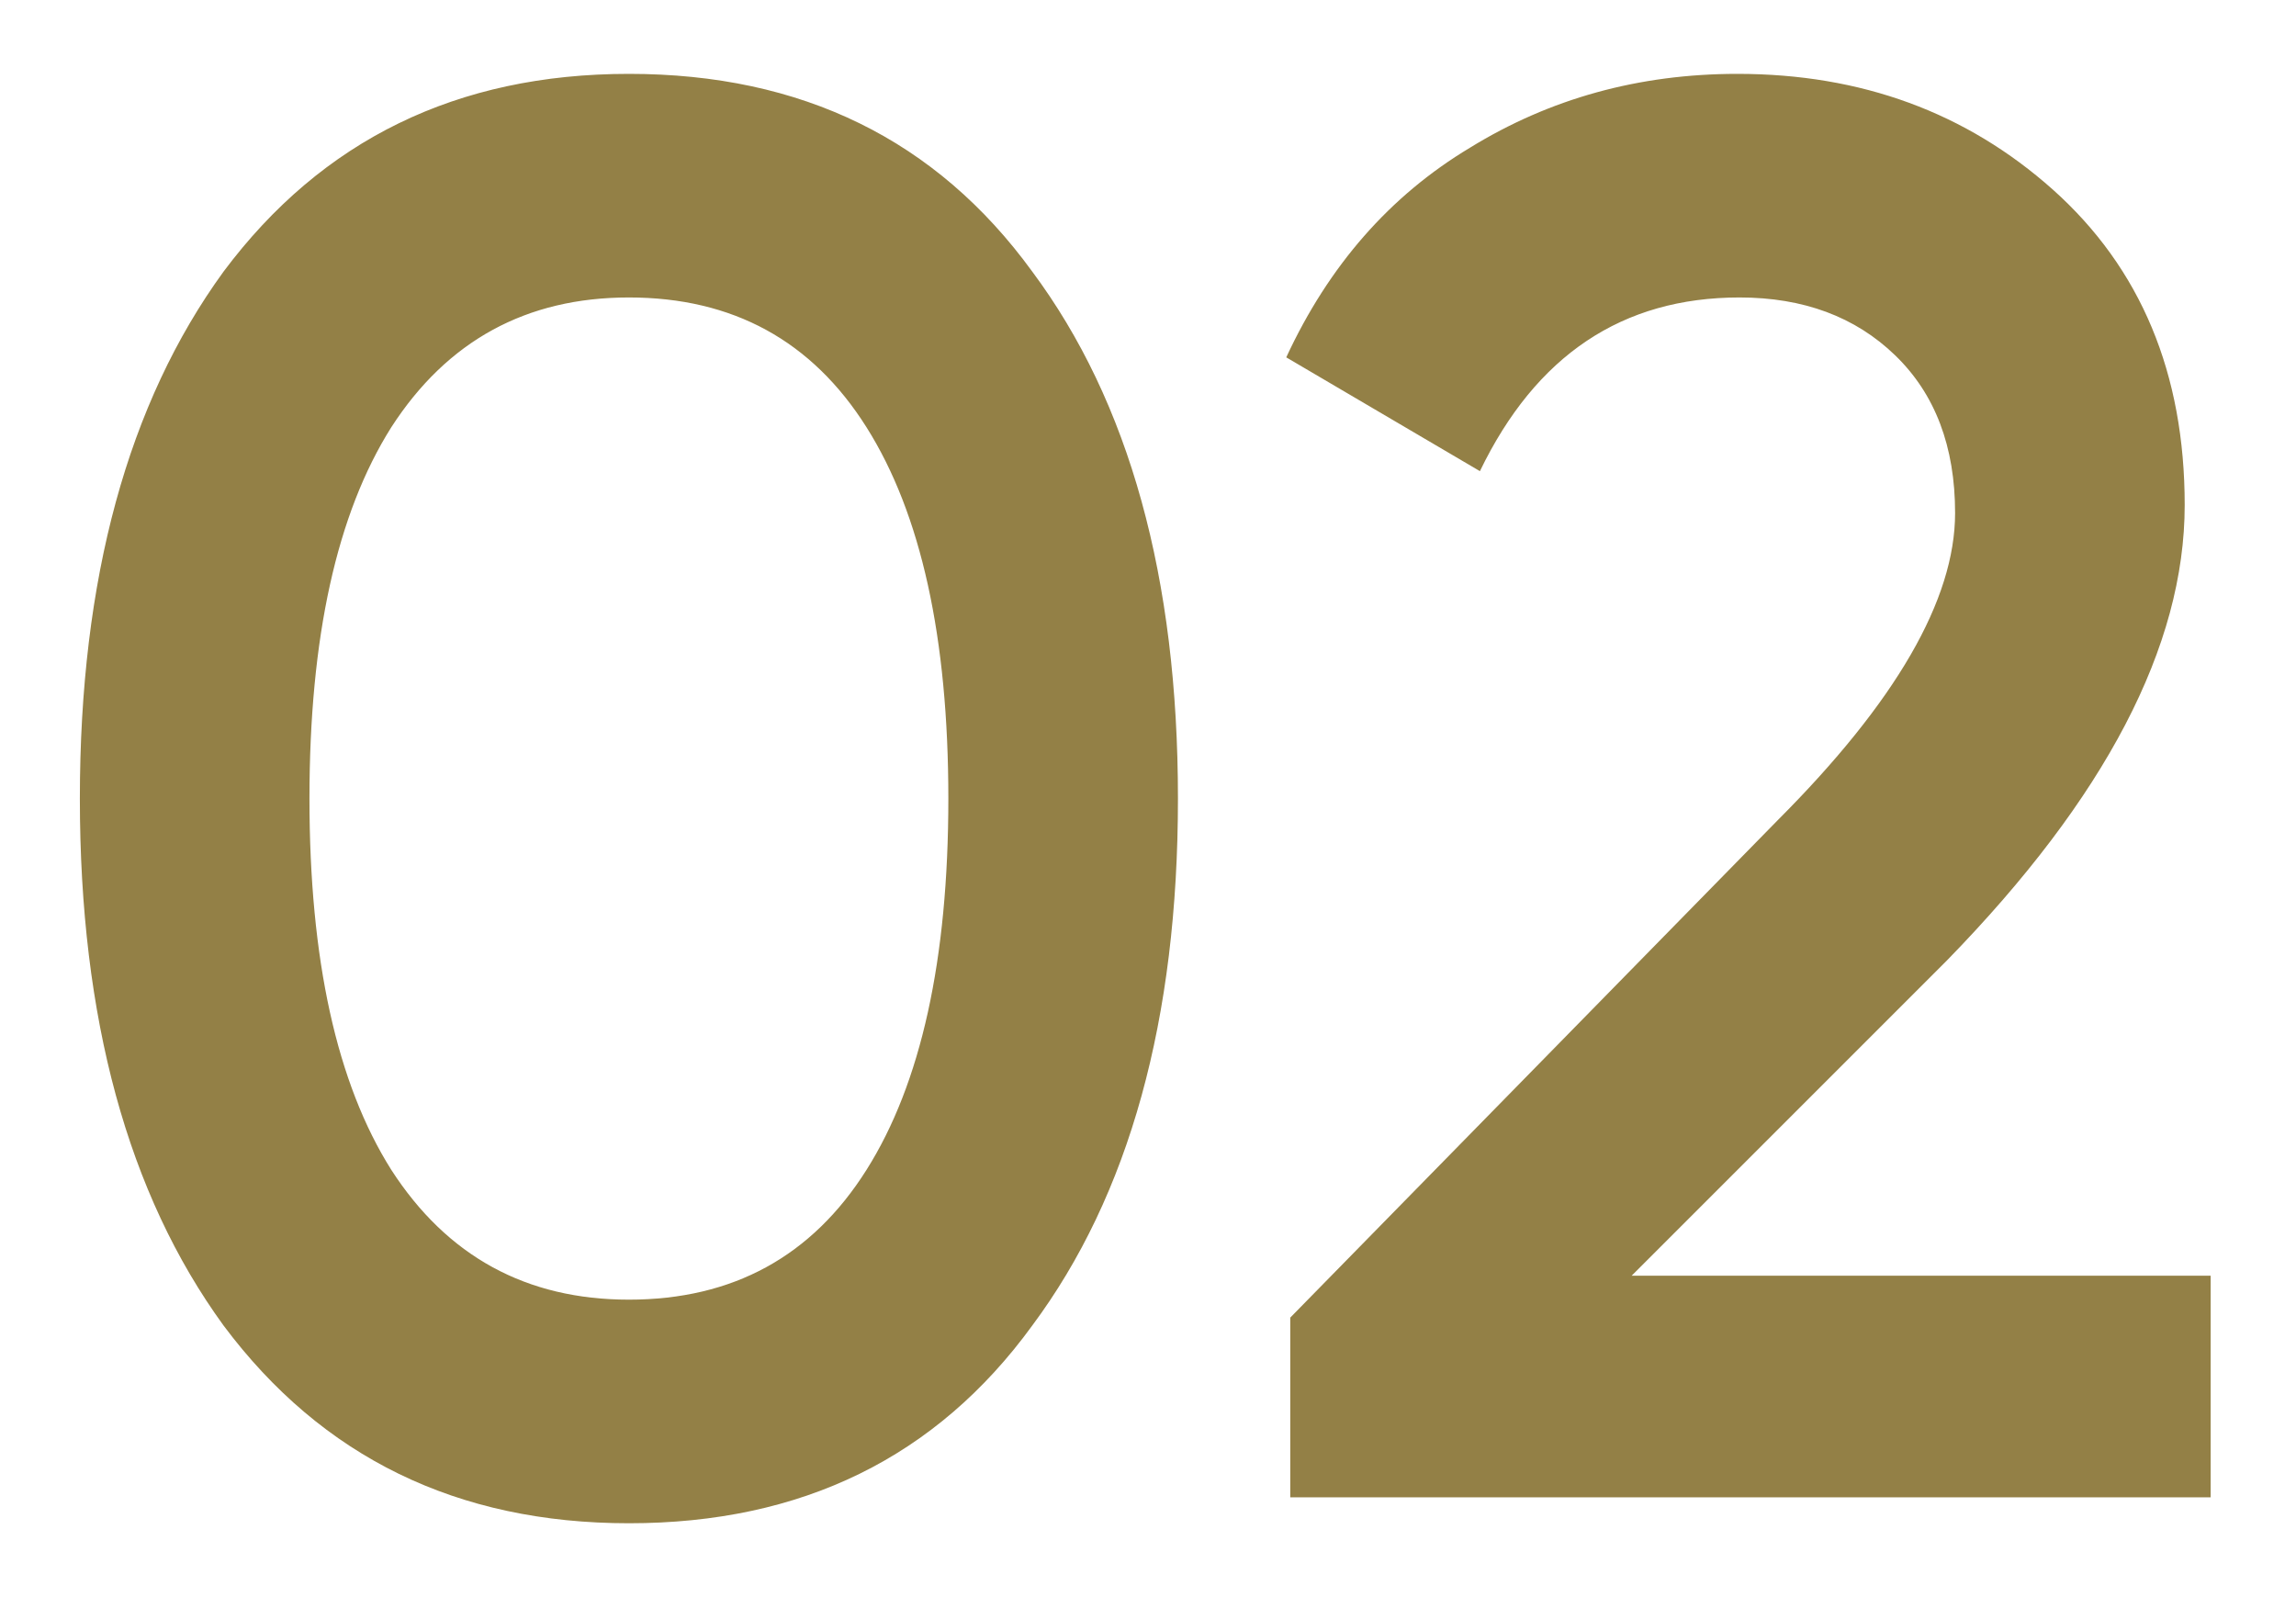 <?xml version="1.0" encoding="UTF-8"?> <svg xmlns="http://www.w3.org/2000/svg" width="23" height="16" viewBox="0 0 23 16" fill="none"><path d="M10.34 13.28C9.38 14.6 8.033 15.26 6.3 15.26C4.58 15.26 3.227 14.6 2.24 13.28C1.28 11.96 0.8 10.2 0.8 8C0.8 5.8 1.28 4.04 2.24 2.72C3.227 1.4 4.58 0.74 6.3 0.74C8.033 0.74 9.38 1.4 10.34 2.72C11.313 4.027 11.8 5.787 11.8 8C11.8 10.213 11.313 11.973 10.34 13.28ZM6.3 13.02C7.34 13.02 8.133 12.587 8.68 11.72C9.227 10.853 9.5 9.613 9.5 8C9.5 6.387 9.227 5.147 8.68 4.28C8.133 3.413 7.34 2.98 6.3 2.98C5.273 2.98 4.48 3.413 3.92 4.28C3.373 5.147 3.1 6.387 3.1 8C3.1 9.613 3.373 10.853 3.92 11.72C4.48 12.587 5.273 13.02 6.3 13.02ZM22.145 15H12.925V13.2L17.805 8.22C18.991 7.033 19.585 6.007 19.585 5.14C19.585 4.473 19.385 3.947 18.985 3.56C18.585 3.173 18.065 2.98 17.425 2.98C16.251 2.98 15.385 3.56 14.825 4.72L12.885 3.58C13.311 2.66 13.925 1.96 14.725 1.48C15.525 0.987 16.418 0.74 17.405 0.74C18.645 0.74 19.698 1.127 20.565 1.9C21.445 2.687 21.885 3.74 21.885 5.06C21.885 6.473 21.091 7.993 19.505 9.62L16.345 12.78H22.145V15Z" fill="#938046"></path></svg> 